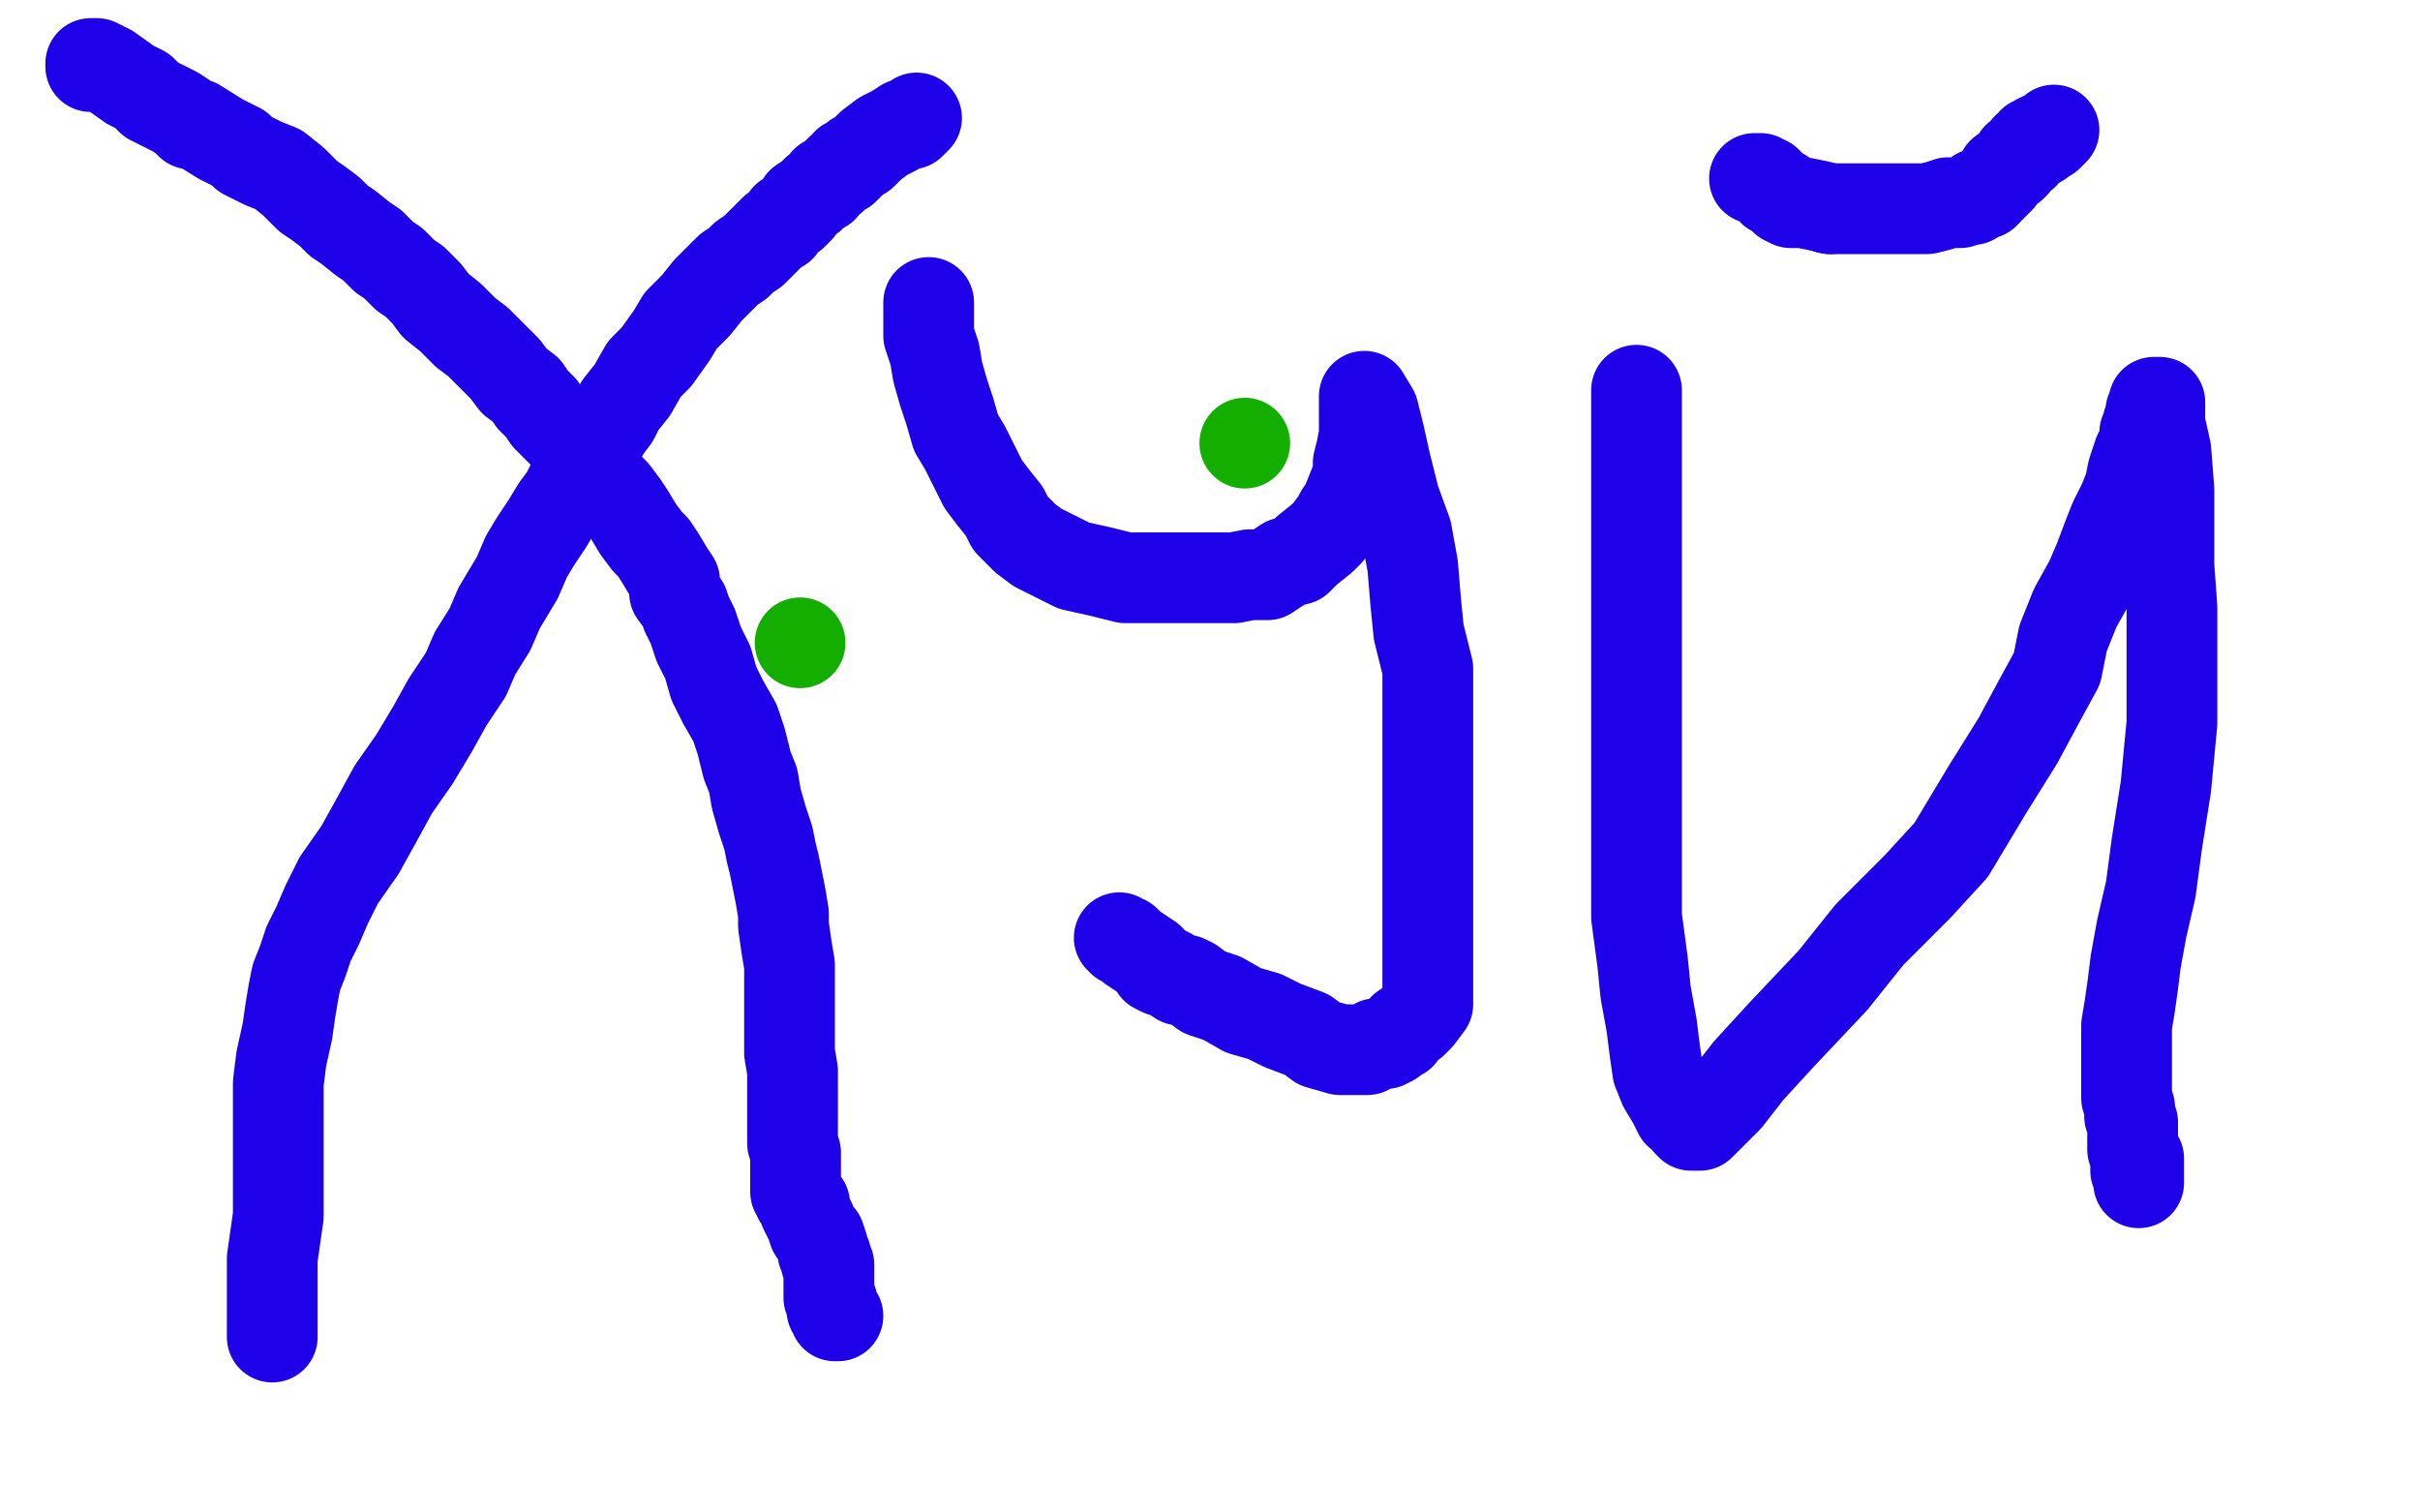 <?xml version="1.0" standalone="no"?>
<!DOCTYPE svg PUBLIC "-//W3C//DTD SVG 1.1//EN"
"http://www.w3.org/Graphics/SVG/1.1/DTD/svg11.dtd">

<svg width="800" height="500" version="1.1" xmlns="http://www.w3.org/2000/svg" xmlns:xlink="http://www.w3.org/1999/xlink" style="stroke-antialiasing: false"><desc>This SVG has been created on https://colorillo.com/</desc><rect x='0' y='0' width='800' height='500' style='fill: rgb(255,255,255); stroke-width:0' /><circle cx="264.5" cy="212.5" r="15" style="fill: #14ae00; stroke-antialiasing: false; stroke-antialias: 0; opacity: 1.0"/>
<circle cx="411.5" cy="146.5" r="15" style="fill: #14ae00; stroke-antialiasing: false; stroke-antialias: 0; opacity: 1.0"/>
<polyline points="30,22 30,21 30,21 32,21 32,21 36,23 36,23 43,28 43,28 47,30 47,30 50,33 50,33 54,35 54,35 58,37 61,39 63,41 65,41 73,46 79,49 81,51 87,54 92,56 97,60 100,63 102,65 105,67 109,70 112,73 115,75 120,79 123,81 127,85 130,87 134,91 137,93 141,97 144,101 149,105 154,110 158,113 163,118 167,122 170,126 174,129 176,132 179,135 181,138 184,141 188,145 190,149 193,151 197,156 200,160 203,163 206,167 208,170 211,175 214,179 216,181 218,184 221,189 223,192 223,196 226,200 227,203 229,207 231,213 234,219 236,226 239,232 243,239 245,245 247,253 249,258 250,264 252,271 254,277 255,282 256,286 257,291 258,296 259,302 259,306 260,313 261,319 261,325 261,332 261,338 261,344 261,348 262,354 262,358 262,363 262,367 262,370 262,373 262,376 262,378 263,381 263,383 263,385 263,386 263,388 263,390 263,391 263,392 263,393 263,394 264,395 264,396 265,397 266,398 266,400 267,402 268,404 269,407 271,409 272,412 272,414 273,415 273,417 274,418 274,419 274,420 274,422 274,424 274,426 274,428 274,429 275,430 275,431 275,432 275,433 276,434 276,435 277,435" style="fill: none; stroke: #1e00e9; stroke-width: 30; stroke-linejoin: round; stroke-linecap: round; stroke-antialiasing: false; stroke-antialias: 0; opacity: 1.0"/>
<polyline points="90,442 90,441 90,441 90,439 90,439 90,435 90,435 90,432 90,432 90,428 90,428 90,421 90,421 90,416 90,416 91,409 91,409 92,402 92,402 92,393 92,393 92,381 92,381 92,369 92,369 92,358 92,358 93,350 95,341 96,334 97,328 98,323 100,318 102,312 105,306 108,299 112,291 119,281 124,272 130,261 137,251 143,241 148,232 154,223 157,216 162,208 165,201 168,196 171,191 174,184 177,179 181,173 184,168 187,164 190,158 194,151 197,148 200,142 203,138 205,134 209,129 213,122 217,118 222,111 225,106 230,101 234,96 237,93 241,89 244,87 246,85 249,83 252,80 253,79 256,76 258,75 260,72 262,71 264,69 265,67 268,65 270,63 272,62 273,60 275,59 277,57 278,56 279,56 280,55 280,54 281,54 282,53 283,52 285,51 287,49 288,48 292,45 294,44 296,43 299,41 301,41 302,40 303,39" style="fill: none; stroke: #1e00e9; stroke-width: 30; stroke-linejoin: round; stroke-linecap: round; stroke-antialiasing: false; stroke-antialias: 0; opacity: 1.0"/>
<polyline points="307,100 307,103 307,103 307,107 307,107 307,111 307,111 309,117 309,117 310,123 310,123 312,130 312,130 314,136 314,136 316,143 316,143 319,148 319,148 322,154 322,154 325,160 325,160 328,164 328,164 332,169 332,169 334,173 339,178 343,181 349,184 355,187 364,189 372,191 380,191 387,191 397,191 408,191 413,190 419,190 425,186 429,185 431,183 432,182 437,178 439,176 442,172 443,170 445,167 447,162 449,157 449,153 450,149 451,144 451,141 451,139 451,137 451,135 451,134 451,133 451,132 451,131 454,136 456,144 458,153 461,165 465,176 467,187 468,199 469,209 472,221 472,232 472,242 472,253 472,262 472,274 472,285 472,296 472,306 472,315 472,322 472,326 472,332 469,336 467,338 464,340 463,342 462,342 460,344 458,345 455,345 452,347 450,347 449,347 447,347 445,347 443,347 436,345 432,342 424,339 418,336 411,334 404,330 398,328 394,325 392,324 390,324 387,322 385,321 384,321 382,320 381,318 380,317 377,315 374,313 372,311 371,311 370,310" style="fill: none; stroke: #1e00e9; stroke-width: 30; stroke-linejoin: round; stroke-linecap: round; stroke-antialiasing: false; stroke-antialias: 0; opacity: 1.0"/>
<polyline points="541,129 541,134 541,134 541,141 541,141 541,151 541,151 541,160 541,160 541,173 541,173 541,185 541,185 541,197 541,197 541,212 541,212 541,225 541,225 541,240 541,240 541,257 541,257 541,272 541,272 541,284 541,284 541,303 543,318 544,328 546,339 547,347 548,354 550,359 553,364 554,366 555,368 556,368 557,369 558,370 558,371 559,372 562,372 566,368 571,363 578,354 589,342 606,324 618,309 634,293 645,281 657,261 667,245 674,232 680,221 682,211 686,201 691,192 694,185 697,177 699,172 702,166 704,161 705,156 706,153 707,150 709,148 709,145 709,143 710,141 710,140 711,138 711,137 711,136 712,134 712,133 714,133 714,140 716,149 717,162 717,174 717,187 718,201 718,220 718,239 716,260 713,279 711,294 708,307 706,318 705,326 704,333 703,339 703,343 703,349 703,353 703,356 703,360 703,363 704,366 704,369 705,371 705,372 705,373 705,375 705,376 705,377 705,378 705,379 705,380 706,381 706,382 706,383 706,384 706,385 706,386 706,387 707,388 707,389 707,390 707,391 707,389 707,388 707,387 707,385 707,383" style="fill: none; stroke: #1e00e9; stroke-width: 30; stroke-linejoin: round; stroke-linecap: round; stroke-antialiasing: false; stroke-antialias: 0; opacity: 1.0"/>
<polyline points="580,59 582,59 582,59 583,60 583,60 584,60 584,60 585,61 585,61 586,63 586,63 589,64 589,64 590,66 590,66 592,67 592,67 594,67 594,67 595,67 595,67 596,67 596,67 601,68 601,68 605,69 605,69" style="fill: none; stroke: #1e00e9; stroke-width: 30; stroke-linejoin: round; stroke-linecap: round; stroke-antialiasing: false; stroke-antialias: 0; opacity: 1.0"/>
<polyline points="656,64 658,62 660,60 661,59 662,57 665,55 666,54 667,52 669,51 670,49 671,49 672,47 674,47 674,46" style="fill: none; stroke: #1e00e9; stroke-width: 30; stroke-linejoin: round; stroke-linecap: round; stroke-antialiasing: false; stroke-antialias: 0; opacity: 1.0"/>
<polyline points="605,69 612,69 617,69 623,69 630,69 637,69 641,68 644,67 648,67 651,66 652,66 654,64 655,64 656,64" style="fill: none; stroke: #1e00e9; stroke-width: 30; stroke-linejoin: round; stroke-linecap: round; stroke-antialiasing: false; stroke-antialias: 0; opacity: 1.0"/>
<polyline points="674,46 676,45 677,45 678,44 679,43" style="fill: none; stroke: #1e00e9; stroke-width: 30; stroke-linejoin: round; stroke-linecap: round; stroke-antialiasing: false; stroke-antialias: 0; opacity: 1.0"/>
</svg>
